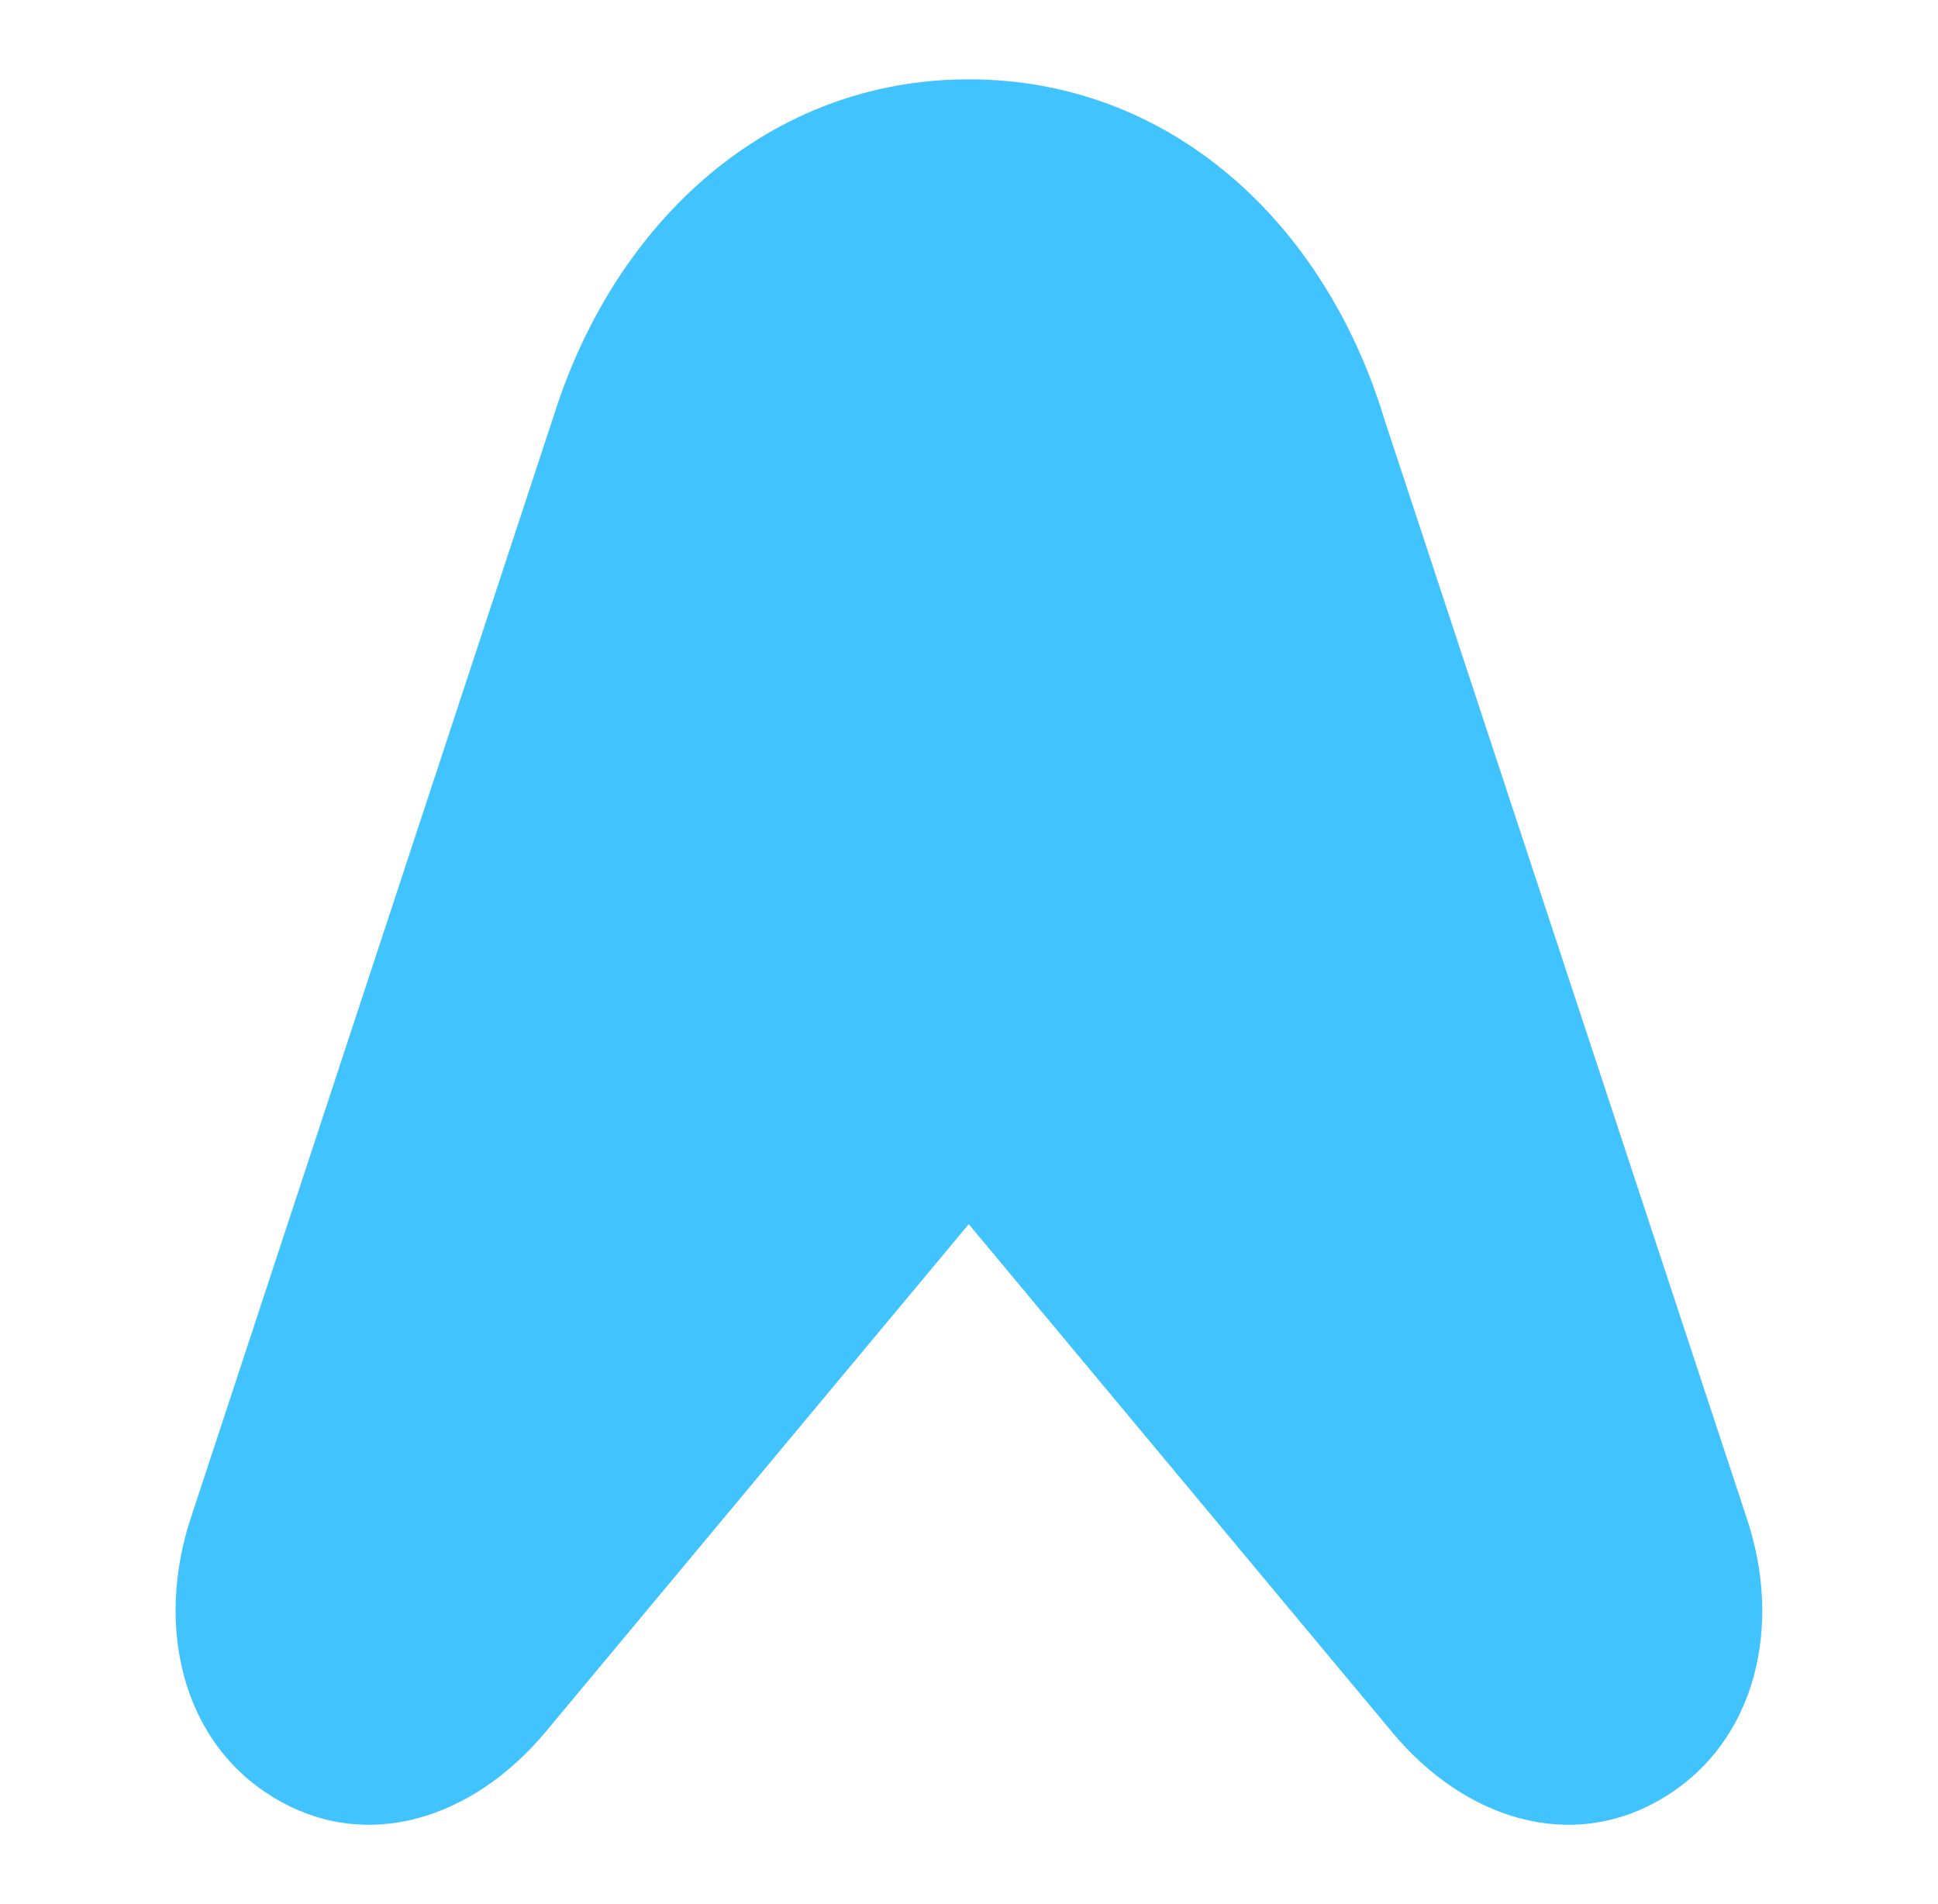 <?xml version="1.0" encoding="UTF-8"?>
<svg xmlns="http://www.w3.org/2000/svg" width="57" height="56" viewBox="0 0 57 56" fill="none">
  <path d="M28.492 2.333C34.395 2.333 38.963 6.511 40.726 12.36L51.362 44.612C52.439 47.778 51.675 51.201 48.942 52.861C46.209 54.522 43.052 53.485 40.942 50.939L28.492 36.002L16.043 50.939C13.919 53.485 10.775 54.522 8.042 52.861C5.306 51.201 4.572 47.756 5.623 44.612L16.302 12.179C18.119 6.465 22.649 2.333 28.492 2.333Z" fill="#40C3FF"></path>
</svg>
